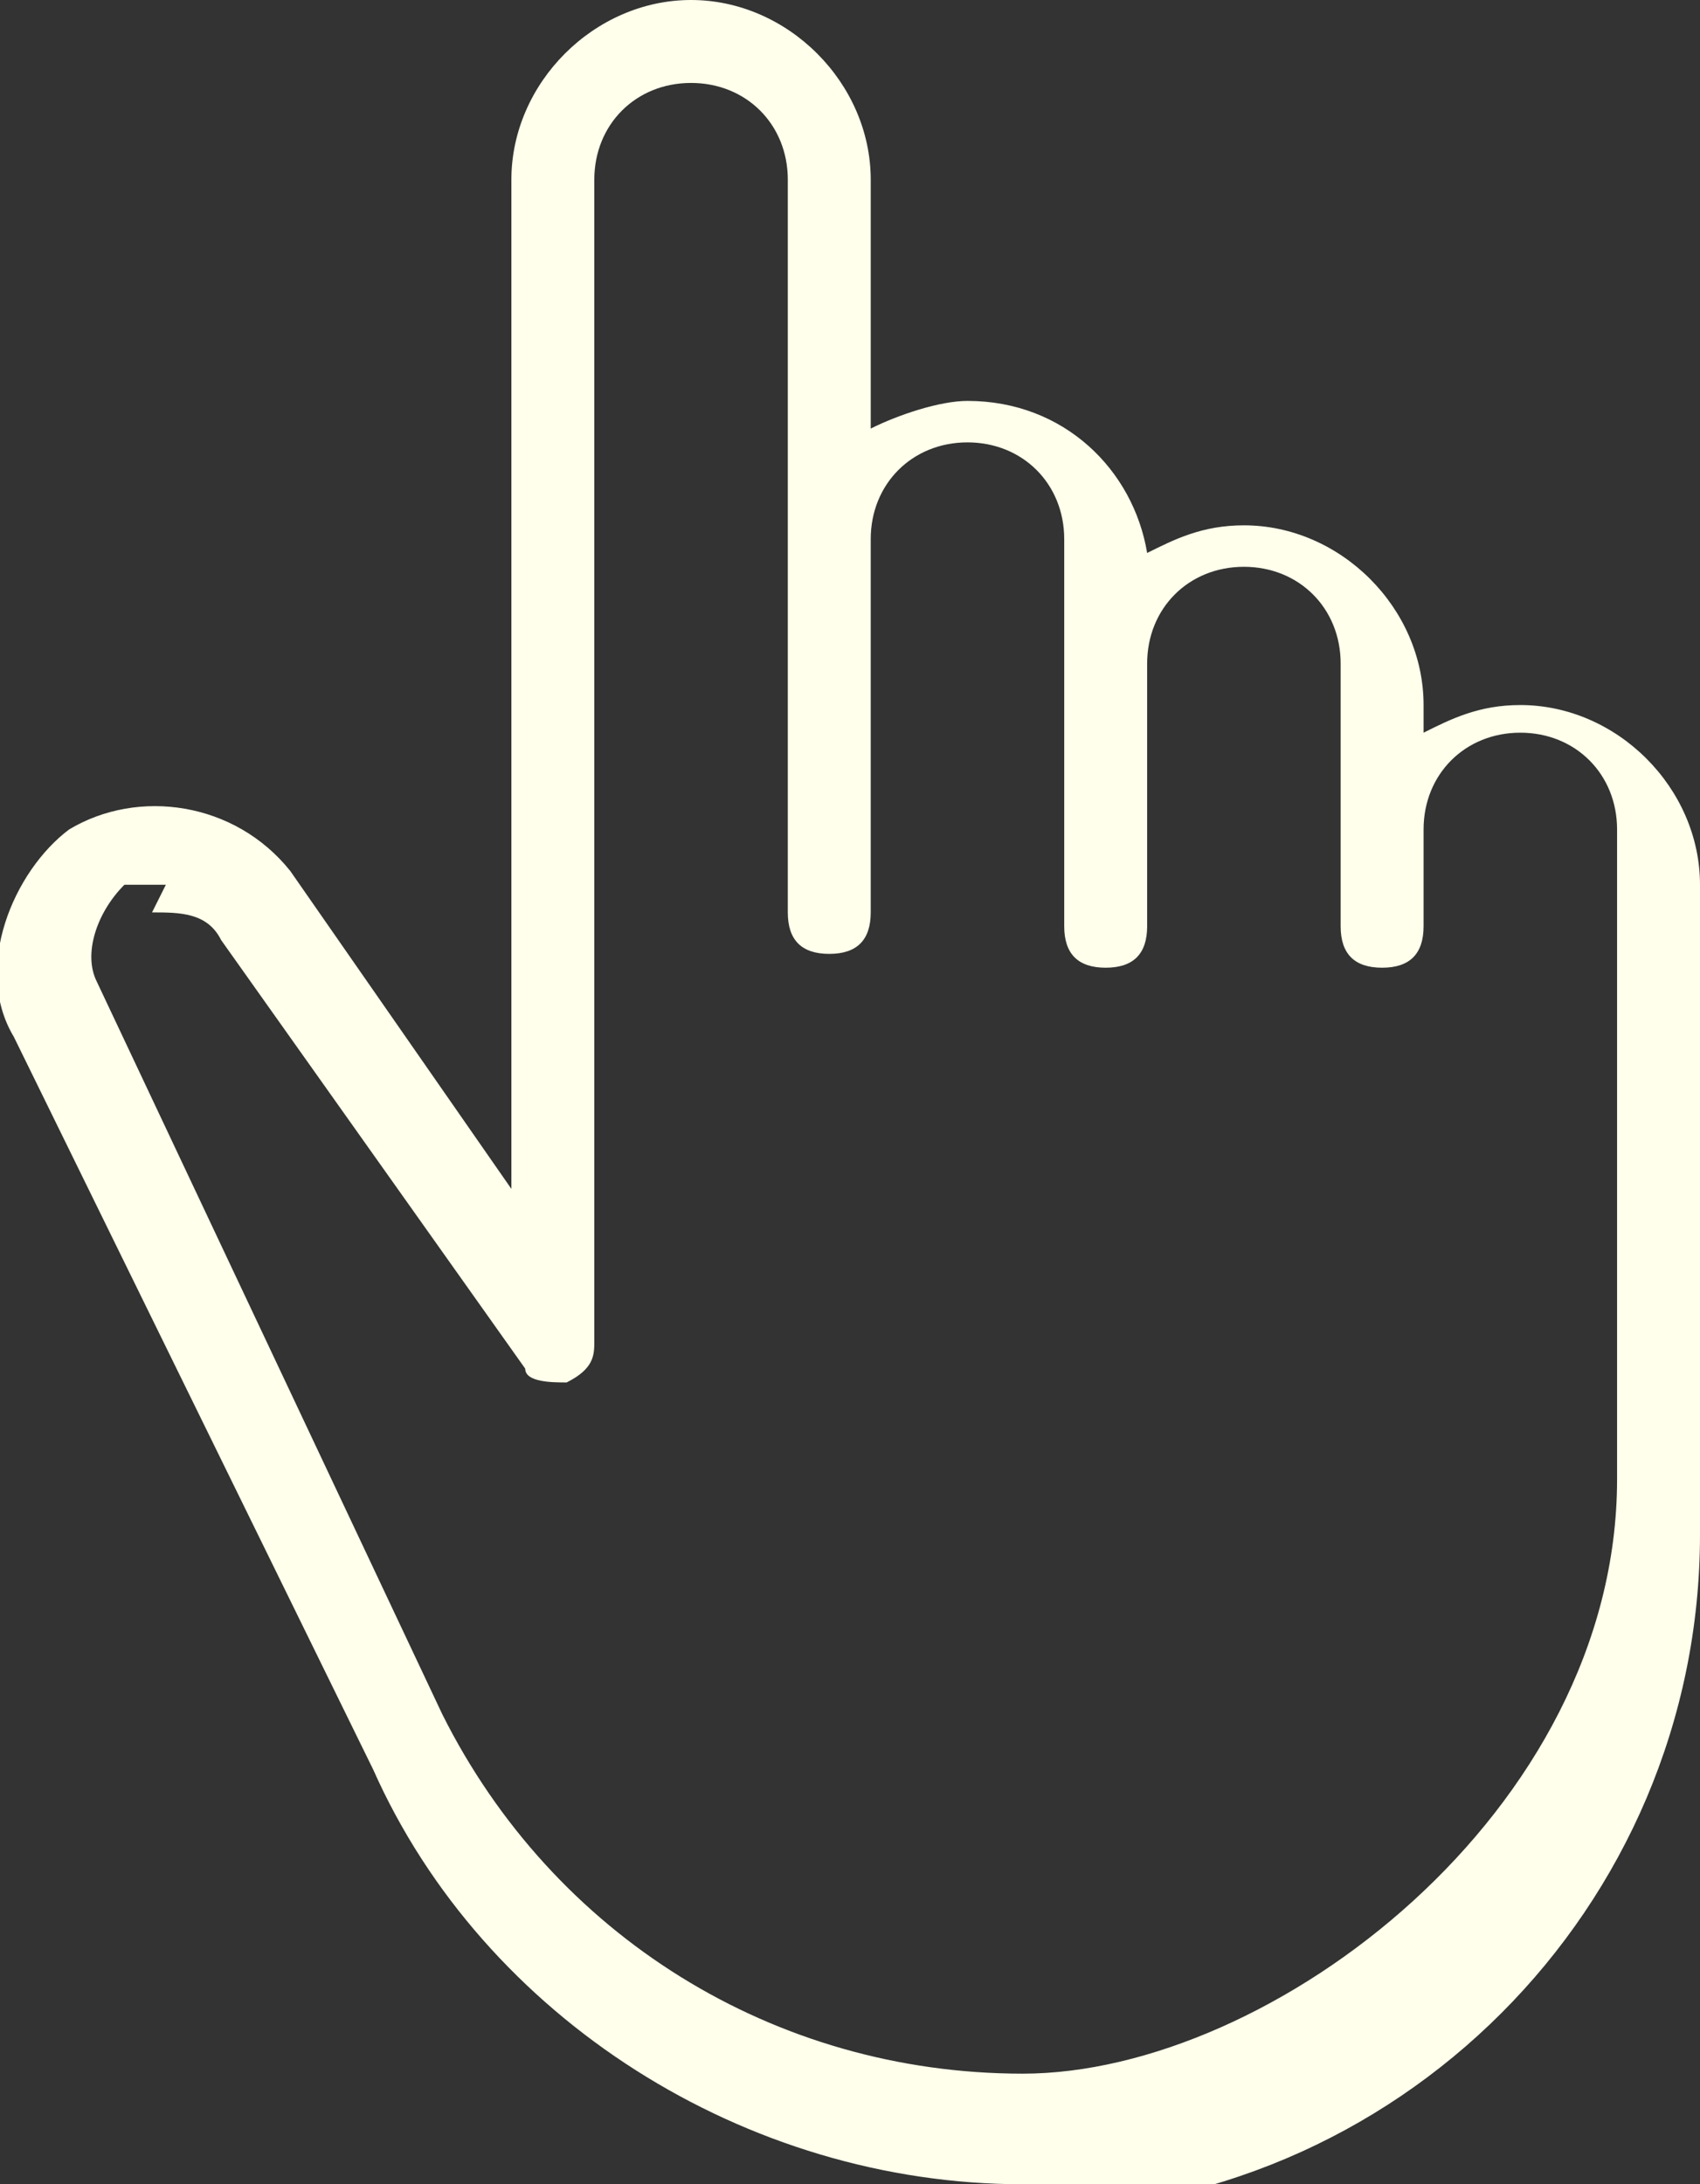 <?xml version="1.0" encoding="UTF-8"?>
<svg id="Capa_1" xmlns="http://www.w3.org/2000/svg" version="1.1" viewBox="0 0 12.3 15.8">
  <rect x="0" y="0" width="12.3" height="15.8" fill="#333333" stroke="none"/>
  <!-- Generator: Adobe Illustrator 29.3.1, SVG Export Plug-In . SVG Version: 2.1.0 Build 151)  -->
  <defs>
    <style>
      .st0 {
        fill: #ffffeb;
      }
    </style>
  </defs>
  <path class="st0" d="M7.4,15.8c-2,0-3.9-1.2-4.7-3L.1,7.5c-.3-.5,0-1.2.4-1.5.5-.3,1.2-.2,1.6.3l1.6,2.3V1.3c0-.7.6-1.3,1.3-1.3s1.3.6,1.3,1.3v1.8c.2-.1.5-.2.7-.2.7,0,1.2.5,1.3,1.1.2-.1.4-.2.7-.2.7,0,1.3.6,1.3,1.3v.2c.2-.1.4-.2.7-.2.7,0,1.3.6,1.3,1.3v4.7c0,2.7-2.2,4.9-4.9,4.9ZM1.2,6.4c-.1,0-.2,0-.3,0-.2.2-.3.5-.2.7l2.5,5.3c.8,1.6,2.4,2.6,4.2,2.6s4.3-1.9,4.3-4.3v-4.7c0-.4-.3-.7-.7-.7s-.7.3-.7.7v.7c0,.2-.1.3-.3.3s-.3-.1-.3-.3v-1.9c0-.4-.3-.7-.7-.7s-.7.3-.7.7v1.9c0,.2-.1.3-.3.3s-.3-.1-.3-.3v-2.8c0-.4-.3-.7-.7-.7s-.7.3-.7.7v2.7c0,.2-.1.3-.3.3s-.3-.1-.3-.3V1.3c0-.4-.3-.7-.7-.7s-.7.3-.7.7v8.4c0,.1,0,.2-.2.3-.1,0-.3,0-.3-.1l-2.2-3.1c-.1-.2-.3-.2-.5-.2Z"/>
</svg>